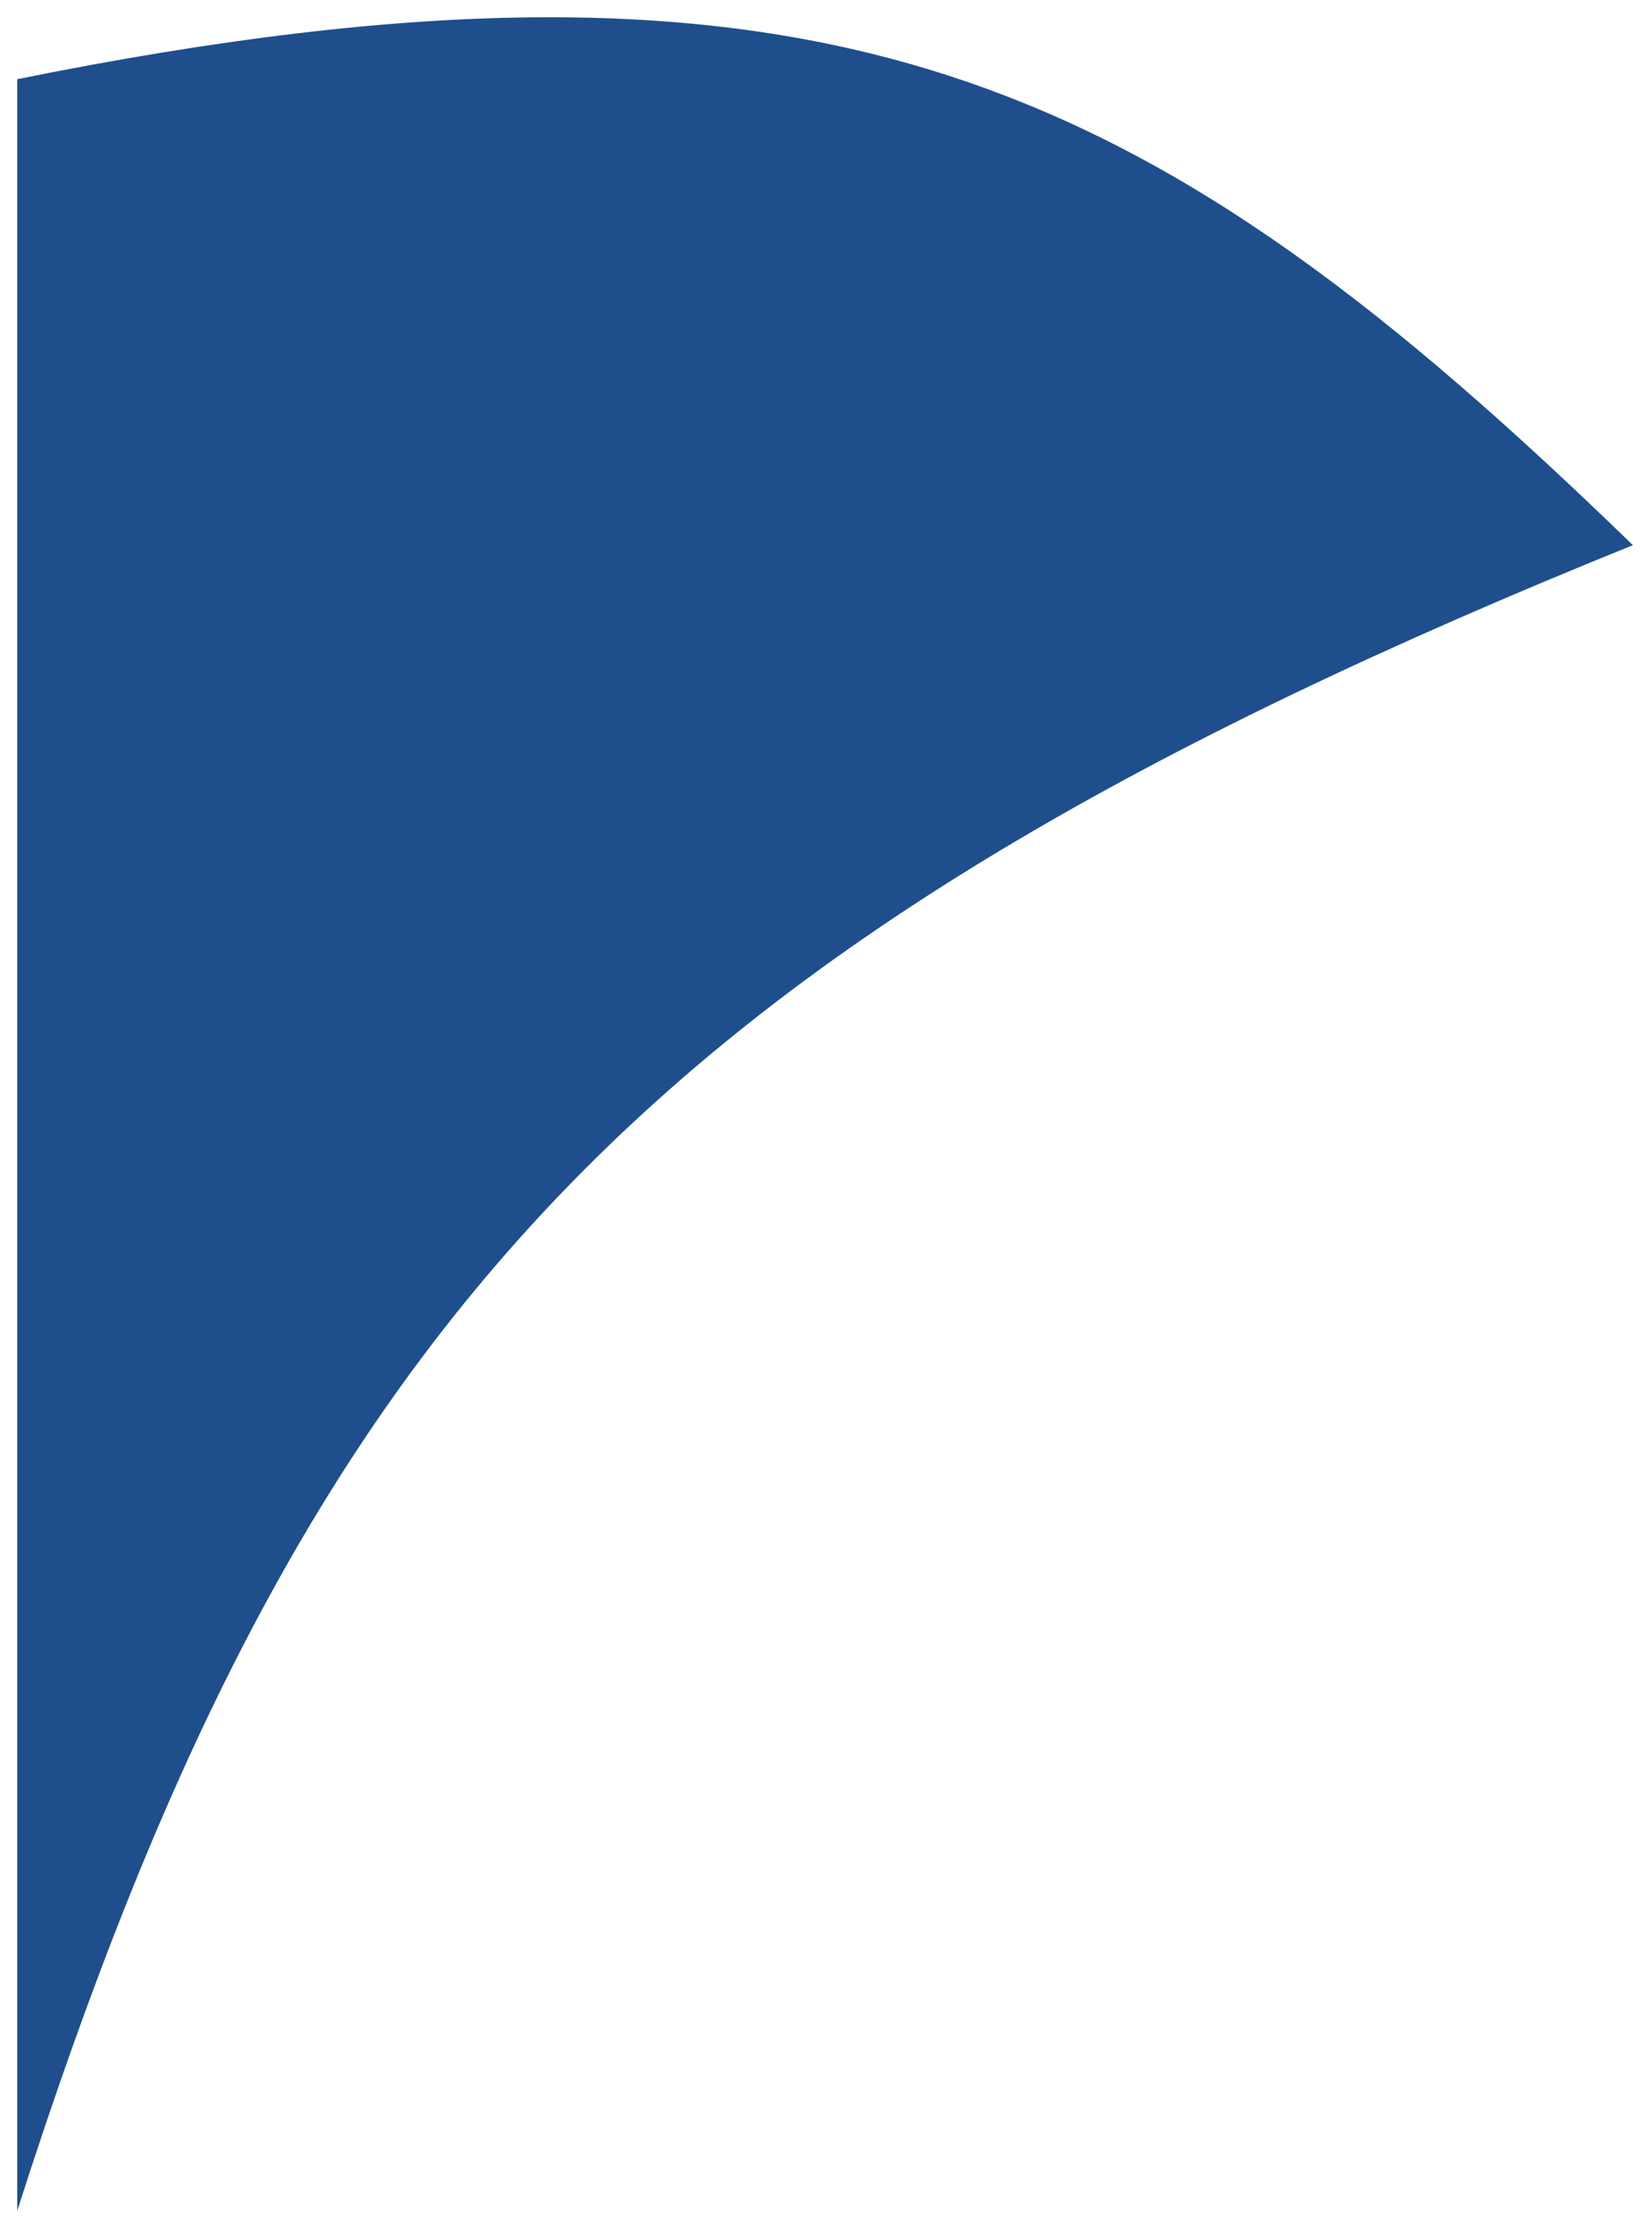 <?xml version="1.0" encoding="UTF-8"?> <svg xmlns="http://www.w3.org/2000/svg" width="383" height="517" viewBox="0 0 383 517" fill="none"> <g filter="url(#filter0_d)"> <path d="M378.572 122.348C266.934 14.048 191.882 -23.557 4 14.348V508.348C70.224 301.466 149.383 214.955 378.572 122.348Z" fill="#1F4E8C"></path> </g> <defs> <filter id="filter0_d" x="0" y="0" width="382.572" height="516.348" filterUnits="userSpaceOnUse" color-interpolation-filters="sRGB"> <feFlood flood-opacity="0" result="BackgroundImageFix"></feFlood> <feColorMatrix in="SourceAlpha" type="matrix" values="0 0 0 0 0 0 0 0 0 0 0 0 0 0 0 0 0 0 127 0"></feColorMatrix> <feOffset dy="4"></feOffset> <feGaussianBlur stdDeviation="2"></feGaussianBlur> <feColorMatrix type="matrix" values="0 0 0 0 0 0 0 0 0 0 0 0 0 0 0 0 0 0 0.25 0"></feColorMatrix> <feBlend mode="normal" in2="BackgroundImageFix" result="effect1_dropShadow"></feBlend> <feBlend mode="normal" in="SourceGraphic" in2="effect1_dropShadow" result="shape"></feBlend> </filter> </defs> </svg> 